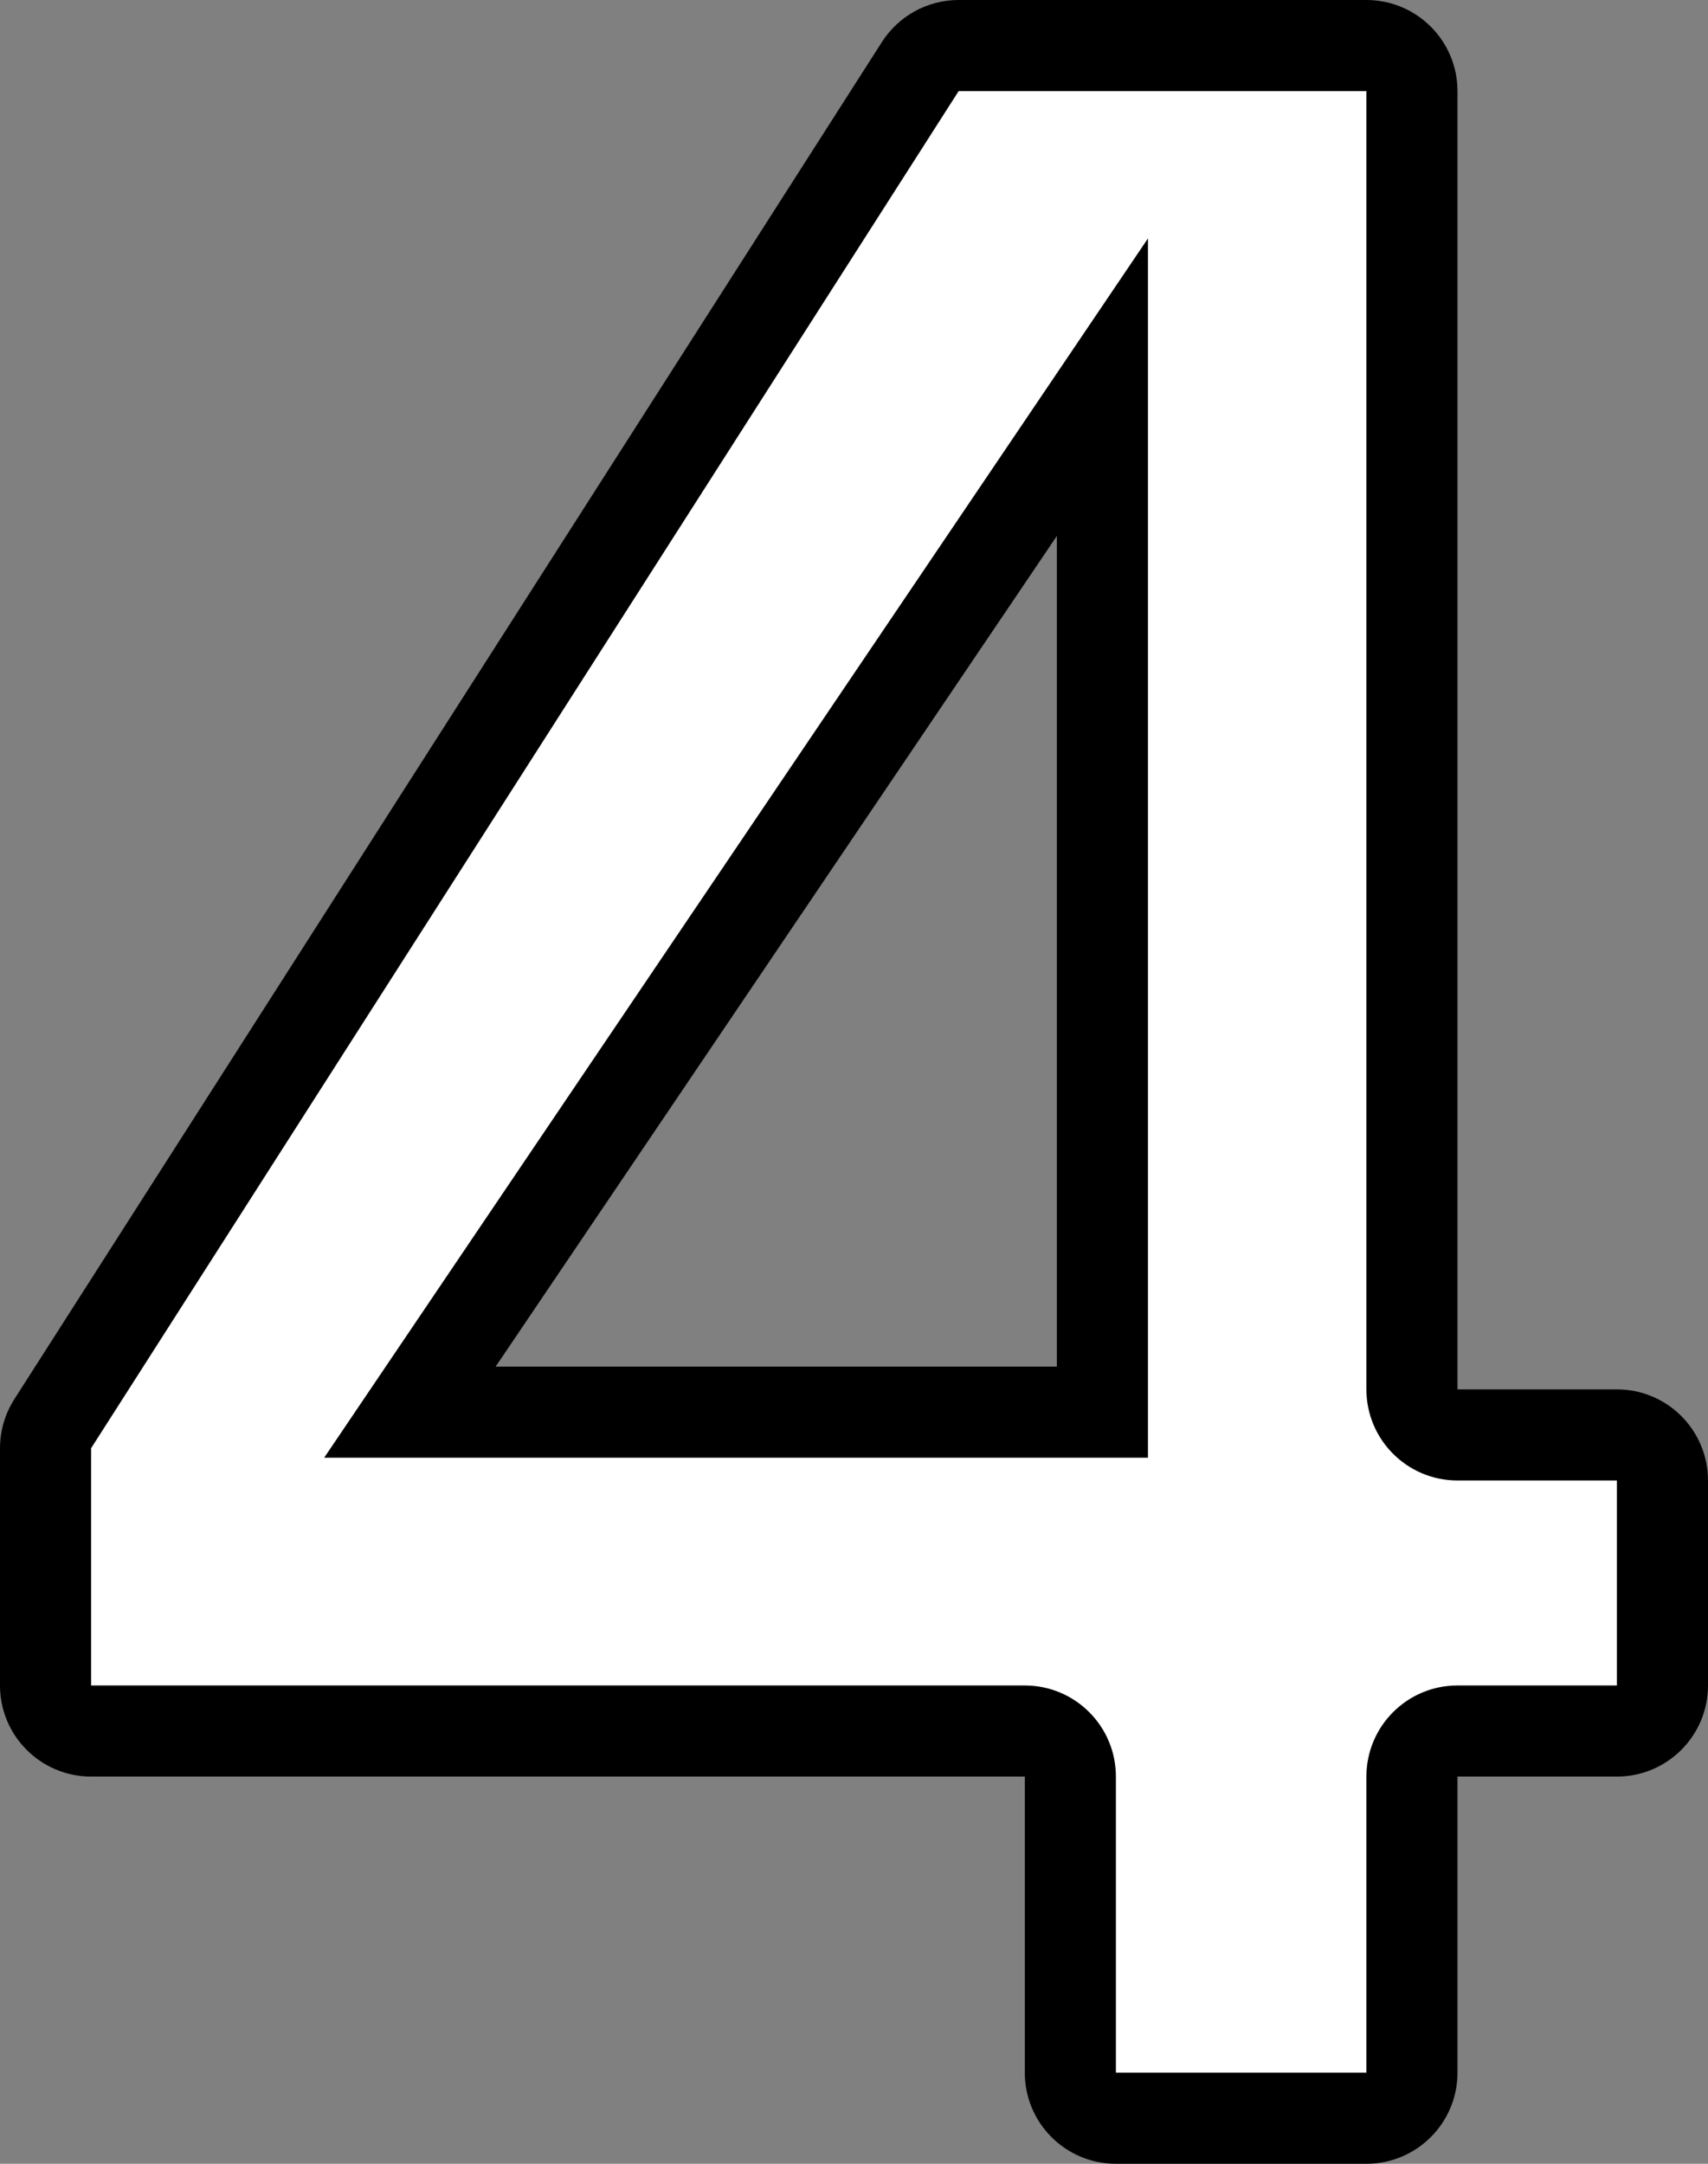 <?xml version="1.0" encoding="UTF-8"?> <svg xmlns="http://www.w3.org/2000/svg" width="150" height="190" viewBox="0 0 150 190" fill="none"><rect x="0" y="0" width="150" height="190" fill="#808080" stroke="none"/> <path fill-rule="evenodd" clip-rule="evenodd" d="M4.63 125.015L80.82 5.845C81.555 4.696 82.826 4 84.19 4H120C122.209 4 124 5.791 124 8V122C124 124.209 125.791 126 128 126H142C144.209 126 146 127.791 146 130V148C146 150.209 144.209 152 142 152H128C125.791 152 124 153.791 124 156V182C124 184.209 122.209 186 120 186H98C95.791 186 94 184.209 94 182V156C94 153.791 92.209 152 90 152H8C5.791 152 4 150.209 4 148V127.169C4 126.406 4.219 125.658 4.63 125.015ZM96.815 124L96.815 34L36 124L96.815 124Z" fill="white"></path> <path d="M80.82 5.845L77.45 3.691V3.691L80.82 5.845ZM4.63 125.015L8 127.169H8L4.63 125.015ZM96.815 34L100.815 34L100.815 20.937L93.501 31.761L96.815 34ZM96.815 124L96.815 128L100.815 128L100.815 124L96.815 124ZM36 124L32.686 121.76L28.47 128L36 128L36 124ZM77.45 3.691L1.26 122.86L8 127.169L84.19 8L77.45 3.691ZM84.19 0C81.461 0 78.92 1.391 77.45 3.691L84.19 8V8V0ZM120 0H84.19V8H120V0ZM128 8C128 3.582 124.418 0 120 0V8V8H128ZM128 122V8H120V122H128ZM128 122H120C120 126.418 123.582 130 128 130V122ZM142 122H128V130H142V122ZM150 130C150 125.582 146.418 122 142 122V130H150ZM150 148V130H142V148H150ZM142 156C146.418 156 150 152.418 150 148H142V156ZM128 156H142V148H128V156ZM128 156V148C123.582 148 120 151.582 120 156H128ZM128 182V156H120V182H128ZM120 190C124.418 190 128 186.418 128 182H120V190ZM98 190H120V182H98V190ZM90 182C90 186.418 93.582 190 98 190V182H90ZM90 156V182H98V156H90ZM90 156H98C98 151.582 94.418 148 90 148V156ZM8 156H90V148H8V156ZM0 148C0 152.418 3.582 156 8 156V148H8H0ZM0 127.169V148H8V127.169H0ZM1.26 122.86C0.437 124.147 0 125.642 0 127.169H8H8L1.26 122.86ZM92.815 34L92.815 124L100.815 124L100.815 34L92.815 34ZM39.314 126.239L100.129 36.24L93.501 31.761L32.686 121.76L39.314 126.239ZM96.815 120L36 120L36 128L96.815 128L96.815 120Z" fill="black"></path> </svg> 
